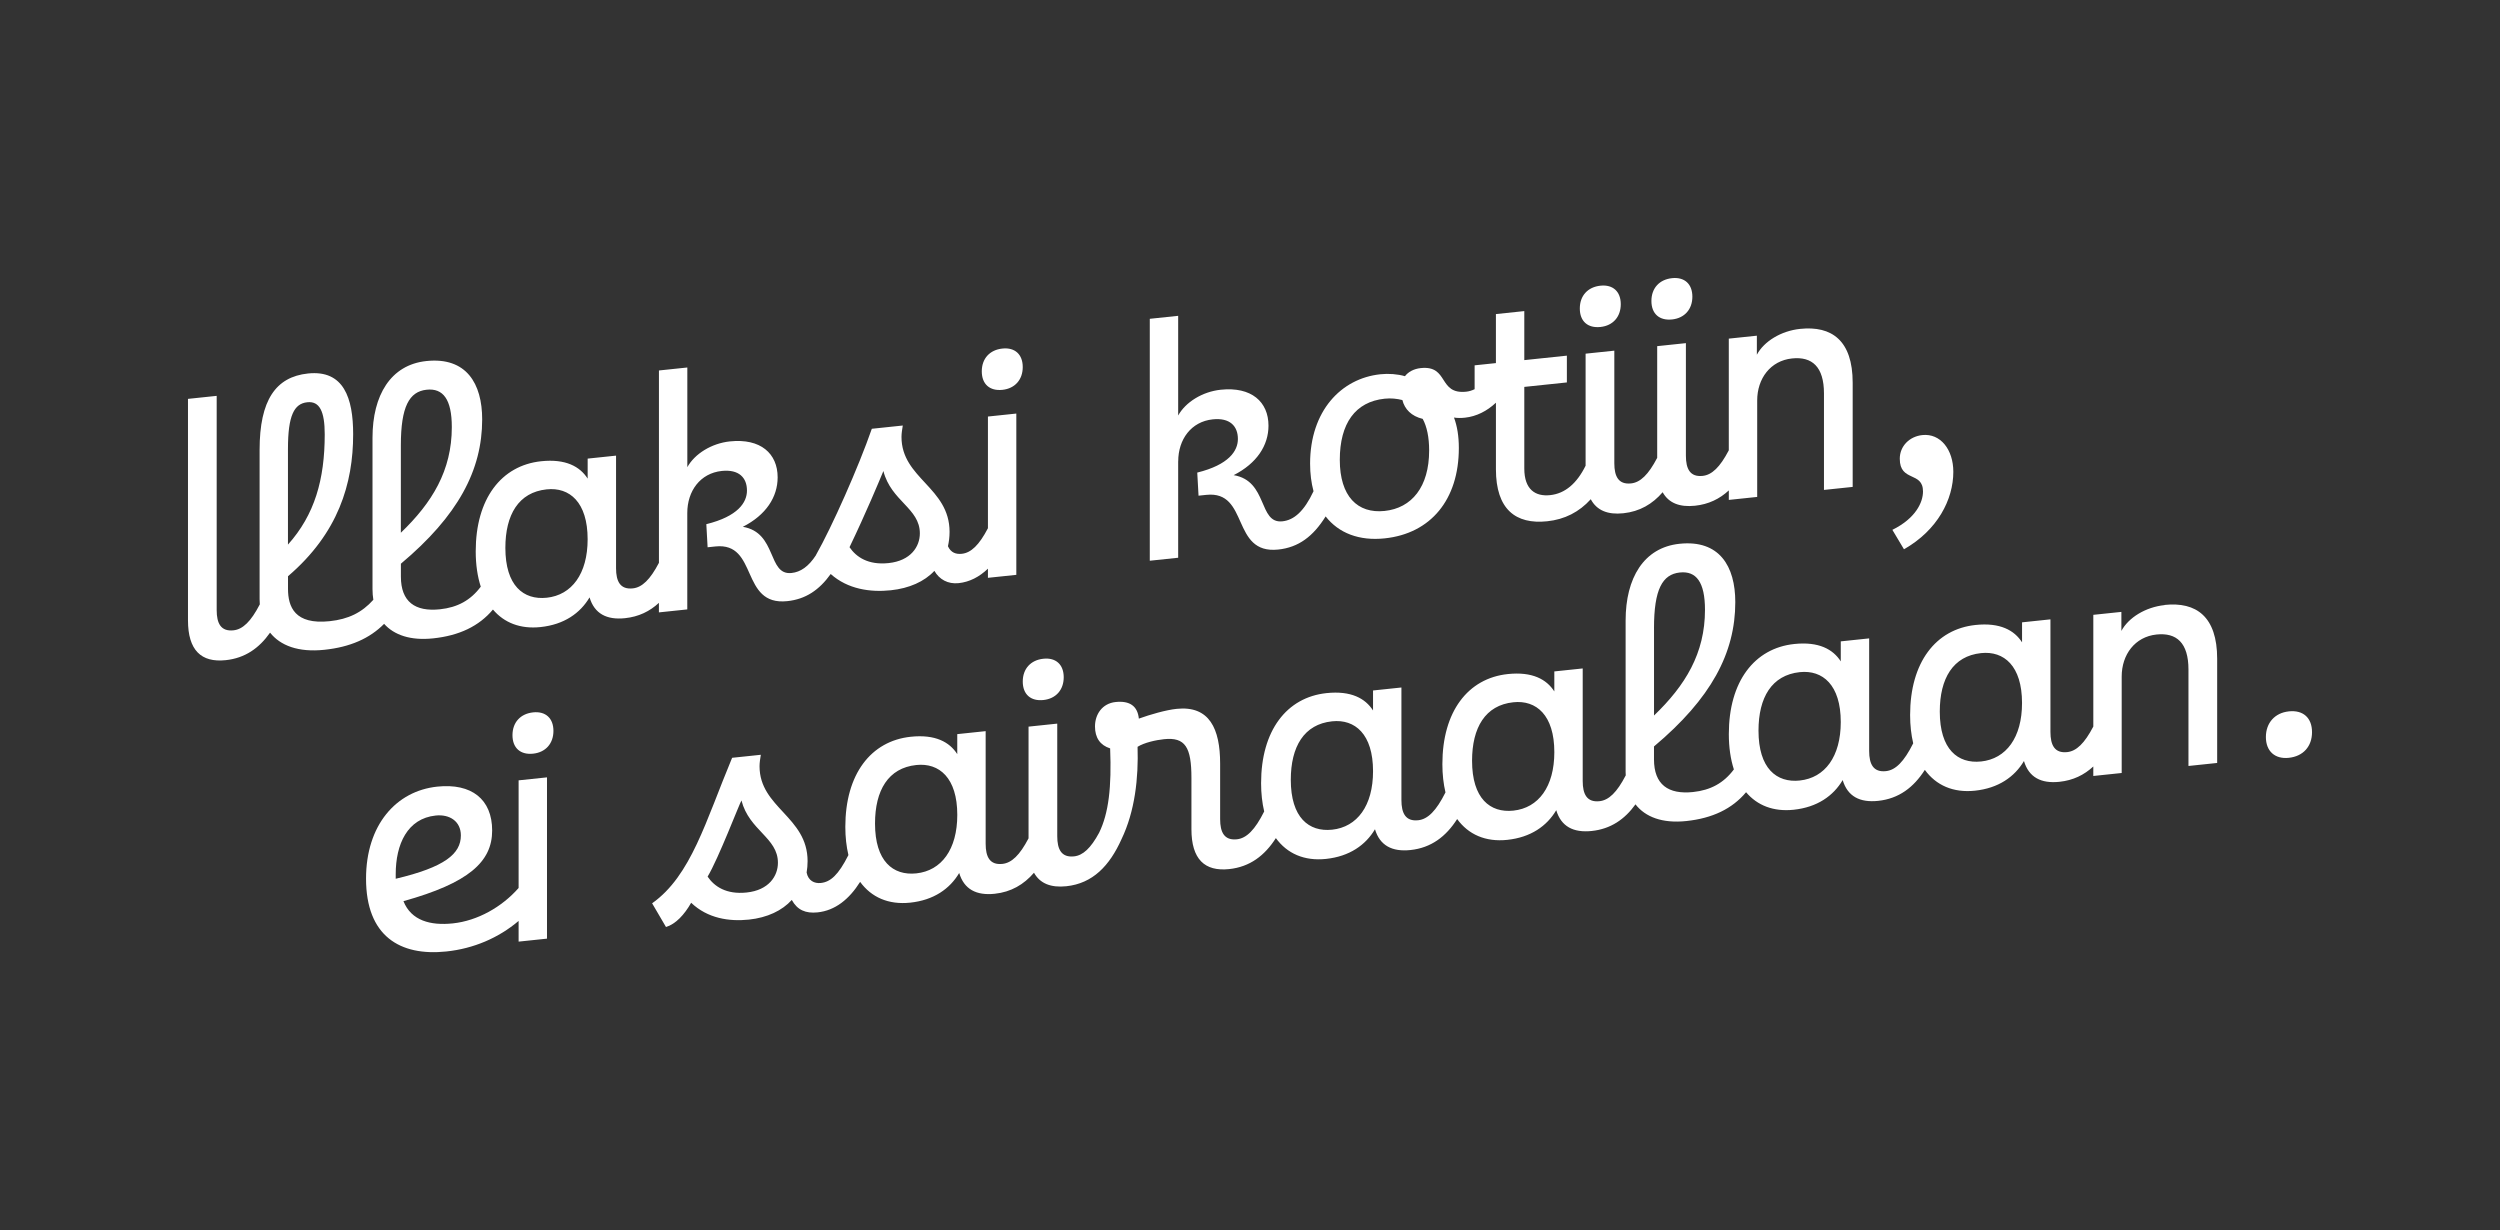 <?xml version="1.0" encoding="UTF-8"?>
<svg id="Layer_1" data-name="Layer 1" xmlns="http://www.w3.org/2000/svg" viewBox="0 0 1342.2 660.47">
  <rect x="0" y="0" width="1342.2" height="660.47" fill="#333333" stroke="none"/>
  <defs>
    <style>
      .cls-1 {
        fill: #fff;
      }
    </style>
  </defs>
  <path class="cls-1" d="M353.75,328.78l15.24-1.6v-51.78c0-11.77,6.93-21.34,18.53-22.56,9.18-.96,13.51,3.6,13.51,10.53,0,6.41-4.85,13.85-21.82,18.05l.69,12.4,4.16-.44c23.21-2.44,13.16,32.04,38.62,29.36,9.79-1.03,17.09-5.89,23.31-14.57,9.17,8.2,21.32,9.89,32.28,8.73,9.87-1.04,18.01-4.66,23.38-10.42,2.6,4.58,7.27,7.2,12.99,6.6,5.92-.62,11.18-3.38,15.76-7.77v4.91l15.24-1.6v-86.59l-15.24,1.6v59.96c-4.72,9.06-9.08,13.21-14.02,13.73-3.12.33-5.89-.59-7.45-4.06.52-2.31.87-4.94.87-7.71,0-23.9-25.81-28.63-25.81-50.97,0-1.9.35-4.02.69-6.13l-16.62,1.75c-7.1,20.49-21.48,52.82-29.96,67.74,0,.02.02.03.03.04-4.05,6.25-8.37,9.15-13.18,9.65-12.99,1.37-7.62-21.71-26.15-24.79,12.47-6.33,18.7-15.99,18.7-26.56,0-12.82-9.18-21.03-25.63-19.3-9.87,1.04-18.88,6.66-22.86,13.83v-53.51l-15.24,1.6v103.26c-4.72,9.06-9.08,13.21-14.02,13.73-6.75.71-9.01-3.73-9.01-10.83v-60.44l-15.24,1.6v10.74c-4.16-6.49-11.78-10.71-24.94-9.33-21.47,2.26-35.16,20.15-35.16,48.37,0,7.17.95,13.52,2.71,18.98-5.46,7.31-12.49,11.15-21.93,12.14-13.33,1.4-20.95-4.03-20.95-17.54v-6.93c30.65-25.73,43.64-50.13,43.64-77.5,0-19.22-8.49-33.57-29.96-31.31-19.22,2.02-28.92,18.45-28.92,41.14v81.39c0,1.97.16,3.85.45,5.65-6.08,6.81-13.36,10.43-23.48,11.49-18.7,1.97-22.34-7.69-22.34-17.39v-6.75c27.02-23.1,34.98-49.74,34.98-76.24,0-19.4-5.02-34.63-24.25-32.61-17.32,1.82-25.98,14.33-25.98,41v80.18c0,.94.05,1.86.11,2.77-4.76,9.22-9.15,13.42-14.14,13.94-6.75.71-9.01-3.73-9.01-10.83v-115.05l-15.41,1.62v118.86c0,16.11,7.1,22.81,20.26,21.42,10.36-1.09,17.97-6.45,23.81-14.77,5.52,6.94,15.16,10.68,29.18,9.2,13.85-1.46,24.32-6.1,32.05-13.93,5.4,6.04,14.24,9.07,26.31,7.8,14.01-1.47,24.64-6.54,32.12-15.48,6.02,7.13,14.75,10.55,25.55,9.41,12.64-1.33,21.3-7.43,26.32-15.93,2.6,8.73,9.18,12.2,19.05,11.16,7.32-.77,13.26-3.66,18.18-8.23v5.1ZM474.28,252.9c4.15,16.19,19.57,19.94,19.57,33.45,0,7.1-4.85,14.71-16.8,15.96-10.91,1.15-17.32-3.2-20.96-8.53,9.01-18.78,15.76-35.08,18.18-40.88ZM215.21,239.09c0-20.78,4.5-28.87,13.85-29.86,8.83-.93,13.51,5.16,13.51,20.06,0,23.38-10.56,40.59-27.36,56.73v-46.93ZM154.6,240.95c0-17.84,3.29-24.25,10.39-24.99,6.58-.69,9.35,4.9,9.35,17.2,0,24.25-5.37,43.17-19.74,59.23v-51.44ZM293.49,320.91c-12.47,1.31-22.17-6.5-22.17-26.76,0-17.84,7.1-29.84,22.17-31.42,12.3-1.29,22,6.87,22,26.78,0,18.53-8.49,29.98-22,31.41Z"/>
  <path class="cls-1" d="M538.18,209.3c6.75-.71,10.91-5.48,10.91-12.23s-4.16-10.65-10.91-9.94c-6.76.71-11.08,5.32-11.08,12.25s4.33,10.63,11.08,9.92Z"/>
  <path class="cls-1" d="M632.56,247.69c0-11.77,6.93-21.33,18.53-22.55,9.18-.97,13.51,3.6,13.51,10.53,0,6.41-4.85,13.84-21.82,18.05l.69,12.4,4.16-.44c23.21-2.44,13.16,32.04,38.62,29.36,10.94-1.15,18.78-7.08,25.46-17.79,6.97,8.94,17.96,13.23,31.68,11.79,24.77-2.6,39.83-20.81,39.83-48.52,0-6.23-.86-11.68-2.6-16.35,1.9.32,3.98.27,5.89.07,6.14-.65,11.87-3.56,16.62-8.04v35.73c0,21.48,10.57,29.72,27.54,27.93,9.37-.98,17.16-4.96,23.38-11.84,3.2,6.01,9.11,8.43,17.49,7.54,8.83-.93,15.66-4.97,21.1-11.29,3.23,5.8,9.1,8.11,17.34,7.25,7.32-.77,13.26-3.66,18.18-8.23v5.1l15.24-1.6v-51.78c0-11.77,7.1-21.35,18.7-22.57,10.74-1.13,17.15,4.43,17.15,18.81v51.78l15.41-1.62v-55.94c0-22.69-11.25-30.68-28.23-28.9-10.22,1.07-19.4,6.71-23.21,13.87v-10.22l-15.07,1.58v59.96c-4.72,9.06-9.08,13.21-14.02,13.73-6.75.71-9.01-3.73-9.01-10.83v-60.44l-15.41,1.62v59.96c-4.72,9.06-9.08,13.21-14.02,13.73-6.75.71-9-3.73-9-10.83v-60.44l-15.42,1.62v60.15c-4.74,9.6-11.09,14.97-19.05,15.8-7.79.82-13.86-2.87-13.86-14.3v-43.81l22.86-2.4v-14.38l-22.86,2.4v-26.32l-15.24,1.6v26.32l-11.43,1.2v12.81c-1.52.74-3.04,1.19-4.5,1.34-15.24,1.6-9.18-14.27-24.42-12.67-3.81.4-6.76,2.09-8.49,4.35-3.98-1.14-8.66-1.51-13.16-1.04-21.13,2.22-37.76,19.73-37.76,47.96,0,5.45.65,10.4,1.84,14.84-5.07,10.82-10.49,15.51-16.73,16.16-12.99,1.37-7.62-21.71-26.15-24.79,12.47-6.33,18.7-15.99,18.7-26.56,0-12.82-9.18-21.03-25.63-19.3-9.87,1.04-18.88,6.66-22.86,13.83v-53.51l-15.24,1.6v129.88l15.24-1.6v-51.78ZM743.39,214.05c3.46-.37,6.58,0,9.52.73,1.21,4.89,4.85,8.67,10.91,10.11,2.25,4.09,3.46,9.85,3.46,16.96,0,19.57-9.35,30.94-23.9,32.47-14.55,1.53-24.07-7.86-24.07-27.43s8.31-31.18,24.07-32.84Z"/>
  <path class="cls-1" d="M859.25,175.55c6.76-.71,10.91-5.48,10.91-12.23s-4.16-10.65-10.91-9.94c-6.75.71-11.08,5.32-11.08,12.25s4.33,10.63,11.08,9.92Z"/>
  <path class="cls-1" d="M897.69,171.51c6.75-.71,10.91-5.48,10.91-12.23s-4.16-10.65-10.91-9.94c-6.75.71-11.08,5.32-11.08,12.25s4.33,10.63,11.08,9.92Z"/>
  <path class="cls-1" d="M1015.97,284.46l6.23,10.43c18.01-10.21,26.5-26.69,26.5-41.58,0-11.95-6.93-20.75-16.63-19.73-6.93.73-12.12,5.95-12.12,12.71,0,12.64,12.47,6.65,12.47,17.57,0,5.89-3.98,14.45-16.45,20.61Z"/>
  <path class="cls-1" d="M278.43,476.74c-8.97,10.22-22.03,17.61-35.33,19.01-11.95,1.26-22.34-1.46-26.5-11.94,34.98-9.74,47.63-21.11,47.63-37.91s-11.08-25.51-29.44-23.58c-22.17,2.33-38.27,20.65-38.27,49.4,0,30.83,18.18,41.73,43.12,39.11,14.59-1.53,27.99-7.25,38.79-16.4v11.11l15.24-1.6v-86.59l-15.24,1.6v57.79ZM212.45,469.36c0-16.1,6.23-29.92,21.47-31.52,7.45-.78,13.51,3.08,13.51,10.7,0,9.87-8.66,17.02-34.98,23.25v-2.42Z"/>
  <path class="cls-1" d="M286.22,382.46c-6.75.71-11.08,5.32-11.08,12.25s4.33,10.63,11.08,9.92c6.76-.71,10.91-5.48,10.91-12.23s-4.16-10.65-10.91-9.94Z"/>
  <path class="cls-1" d="M560.18,375.83c6.76-.71,10.91-5.48,10.91-12.23s-4.16-10.65-10.91-9.94c-6.75.71-11.08,5.32-11.08,12.25s4.33,10.63,11.08,9.92Z"/>
  <path class="cls-1" d="M1162.14,324.86c-10.22,1.07-19.4,6.71-23.21,13.87v-10.22l-15.07,1.58v59.97c-4.72,9.06-9.08,13.21-14.02,13.73-6.75.71-9-3.73-9-10.83v-60.44l-15.24,1.6v10.74c-4.16-6.49-11.78-10.71-24.94-9.33-21.47,2.26-35.16,20.15-35.16,48.37,0,5.56.59,10.62,1.66,15.17-4.96,9.91-9.48,14.4-14.64,14.94-6.75.71-9.01-3.73-9.01-10.83v-60.44l-15.24,1.6v10.74c-4.16-6.49-11.78-10.71-24.94-9.33-21.47,2.26-35.16,20.15-35.16,48.37,0,7.17.95,13.52,2.71,18.97-5.46,7.32-12.49,11.15-21.93,12.14-13.33,1.4-20.96-4.03-20.96-17.54v-6.93c30.65-25.73,43.65-50.13,43.65-77.5,0-19.22-8.49-33.57-29.96-31.31-19.22,2.02-28.92,18.45-28.92,41.14v81.39c0,.61.05,1.2.07,1.8-4.75,9.17-9.12,13.35-14.1,13.87-6.76.71-9.01-3.73-9.01-10.83v-60.44l-15.24,1.6v10.74c-4.16-6.49-11.78-10.71-24.94-9.33-21.48,2.26-35.16,20.15-35.16,48.37,0,5.56.59,10.62,1.66,15.17-4.96,9.91-9.48,14.4-14.64,14.95-6.75.71-9.01-3.73-9.01-10.83v-60.44l-15.24,1.6v10.74c-4.16-6.49-11.77-10.71-24.94-9.33-21.48,2.26-35.16,20.15-35.16,48.37,0,5.56.59,10.62,1.66,15.17-4.96,9.91-9.48,14.4-14.64,14.95-6.76.71-9.01-3.73-9.01-10.83v-29.79c0-18.7-5.72-31.26-23.38-29.41-5.71.6-14.2,3.05-20.26,5.24-.69-6.85-5.02-9.69-12.47-8.91-7.27.77-11.08,6.71-11.08,13.11,0,6.06,2.77,10.1,8.14,11.79.82,20.64-.76,34.77-5.93,45.3-4.5,8.33-8.71,12.17-13.46,12.67-6.76.71-9.01-3.73-9.01-10.83v-60.44l-15.41,1.62v59.96c-4.72,9.06-9.08,13.21-14.02,13.73-6.76.71-9.01-3.73-9.01-10.83v-60.44l-15.24,1.6v10.74c-4.16-6.49-11.77-10.71-24.94-9.33-21.48,2.26-35.16,20.14-35.16,48.37,0,5.56.59,10.61,1.66,15.16-5.42,10.75-9.64,14.43-14.82,14.98-3.46.36-6.75-1.2-7.62-5.61.34-1.94.52-4.04.52-6.12,0-23.9-25.8-28.63-25.8-50.97,0-1.9.35-4.02.69-6.13l-15.41,1.62c-14.2,34.05-21.99,63.27-42.95,78.12l7.45,12.73c5.2-1.59,9.87-6.58,13.51-13.02,8.83,8.42,20.44,10.15,31,9.04,9.87-1.04,17.84-4.82,23.03-10.56,2.95,5.41,7.45,7.35,13.85,6.68,9.42-.99,16.95-7.02,22.84-16.38,6.03,8.29,15.24,12.38,26.87,11.16,12.64-1.33,21.3-7.43,26.32-15.93,2.6,8.73,9.18,12.2,19.05,11.16,8.83-.93,15.66-4.97,21.1-11.29,3.23,5.8,9.1,8.11,17.34,7.25,14.22-1.49,23.25-11.02,29.63-25.22,7.26-15.09,9.17-32.89,8.64-49.64,3.64-2.29,9.87-3.63,14.2-4.09,11.43-1.2,14.72,4.34,14.72,20.79v27.53c0,16.11,7.1,22.81,20.26,21.42,11.12-1.17,19.08-7.25,25.07-16.64,6.03,8.3,15.25,12.4,26.88,11.18,12.64-1.33,21.3-7.43,26.33-15.93,2.6,8.73,9.18,12.2,19.05,11.16,11.12-1.17,19.08-7.25,25.07-16.64,6.03,8.3,15.25,12.4,26.88,11.18,12.64-1.33,21.3-7.43,26.32-15.93,2.6,8.73,9.18,12.2,19.05,11.16,10.17-1.07,17.7-6.24,23.49-14.3,5.28,6.8,14.43,10.32,27.25,8.97,14.02-1.47,24.64-6.54,32.12-15.48,6.02,7.13,14.75,10.55,25.55,9.41,12.64-1.33,21.3-7.43,26.32-15.93,2.6,8.73,9.18,12.2,19.05,11.16,11.12-1.17,19.07-7.25,25.06-16.64,6.03,8.3,15.25,12.4,26.88,11.18,12.64-1.33,21.3-7.43,26.33-15.93,2.6,8.73,9.18,12.2,19.05,11.16,7.32-.77,13.26-3.66,18.18-8.23v5.1l15.24-1.6v-51.78c0-11.77,7.1-21.35,18.7-22.57,10.74-1.13,17.15,4.43,17.15,18.8v51.78l15.41-1.62v-55.94c0-22.69-11.25-30.68-28.23-28.9ZM888,337.22c0-20.78,4.5-28.87,13.86-29.86,8.83-.93,13.51,5.16,13.51,20.06,0,23.38-10.56,40.59-27.36,56.73v-46.93ZM400.86,479.17c-10.91,1.15-17.32-3.2-20.96-8.53,5.89-9.8,17.15-39.38,18.18-40.88,4.16,16.19,19.57,19.94,19.57,33.45,0,7.1-4.85,14.71-16.8,15.96ZM491.95,468.9c-12.47,1.31-22.17-6.5-22.17-26.76,0-17.84,7.1-29.84,22.17-31.42,12.3-1.29,22,6.87,22,26.78,0,18.53-8.49,29.98-22,31.4ZM715.17,445.44c-12.47,1.31-22.17-6.5-22.17-26.76,0-17.84,7.1-29.84,22.17-31.42,12.3-1.29,21.99,6.87,21.99,26.78,0,18.53-8.49,29.98-21.99,31.41ZM812.49,435.21c-12.47,1.31-22.17-6.5-22.17-26.76,0-17.84,7.1-29.84,22.17-31.42,12.3-1.29,22,6.87,22,26.78,0,18.53-8.49,29.98-22,31.4ZM966.27,419.05c-12.47,1.31-22.17-6.5-22.17-26.76,0-17.84,7.1-29.84,22.17-31.43,12.3-1.29,22,6.87,22,26.78,0,18.53-8.49,29.98-22,31.4ZM1063.6,408.82c-12.47,1.31-22.17-6.5-22.17-26.76,0-17.84,7.1-29.84,22.17-31.42,12.3-1.29,21.99,6.87,21.99,26.78,0,18.53-8.48,29.98-21.99,31.41Z"/>
  <path class="cls-1" d="M1228.81,381.93c-7.45.78-12.3,6.14-12.3,13.76s4.85,11.96,12.3,11.17c7.79-.82,12.47-6.16,12.47-13.78s-4.68-11.98-12.47-11.16Z"/>
</svg>